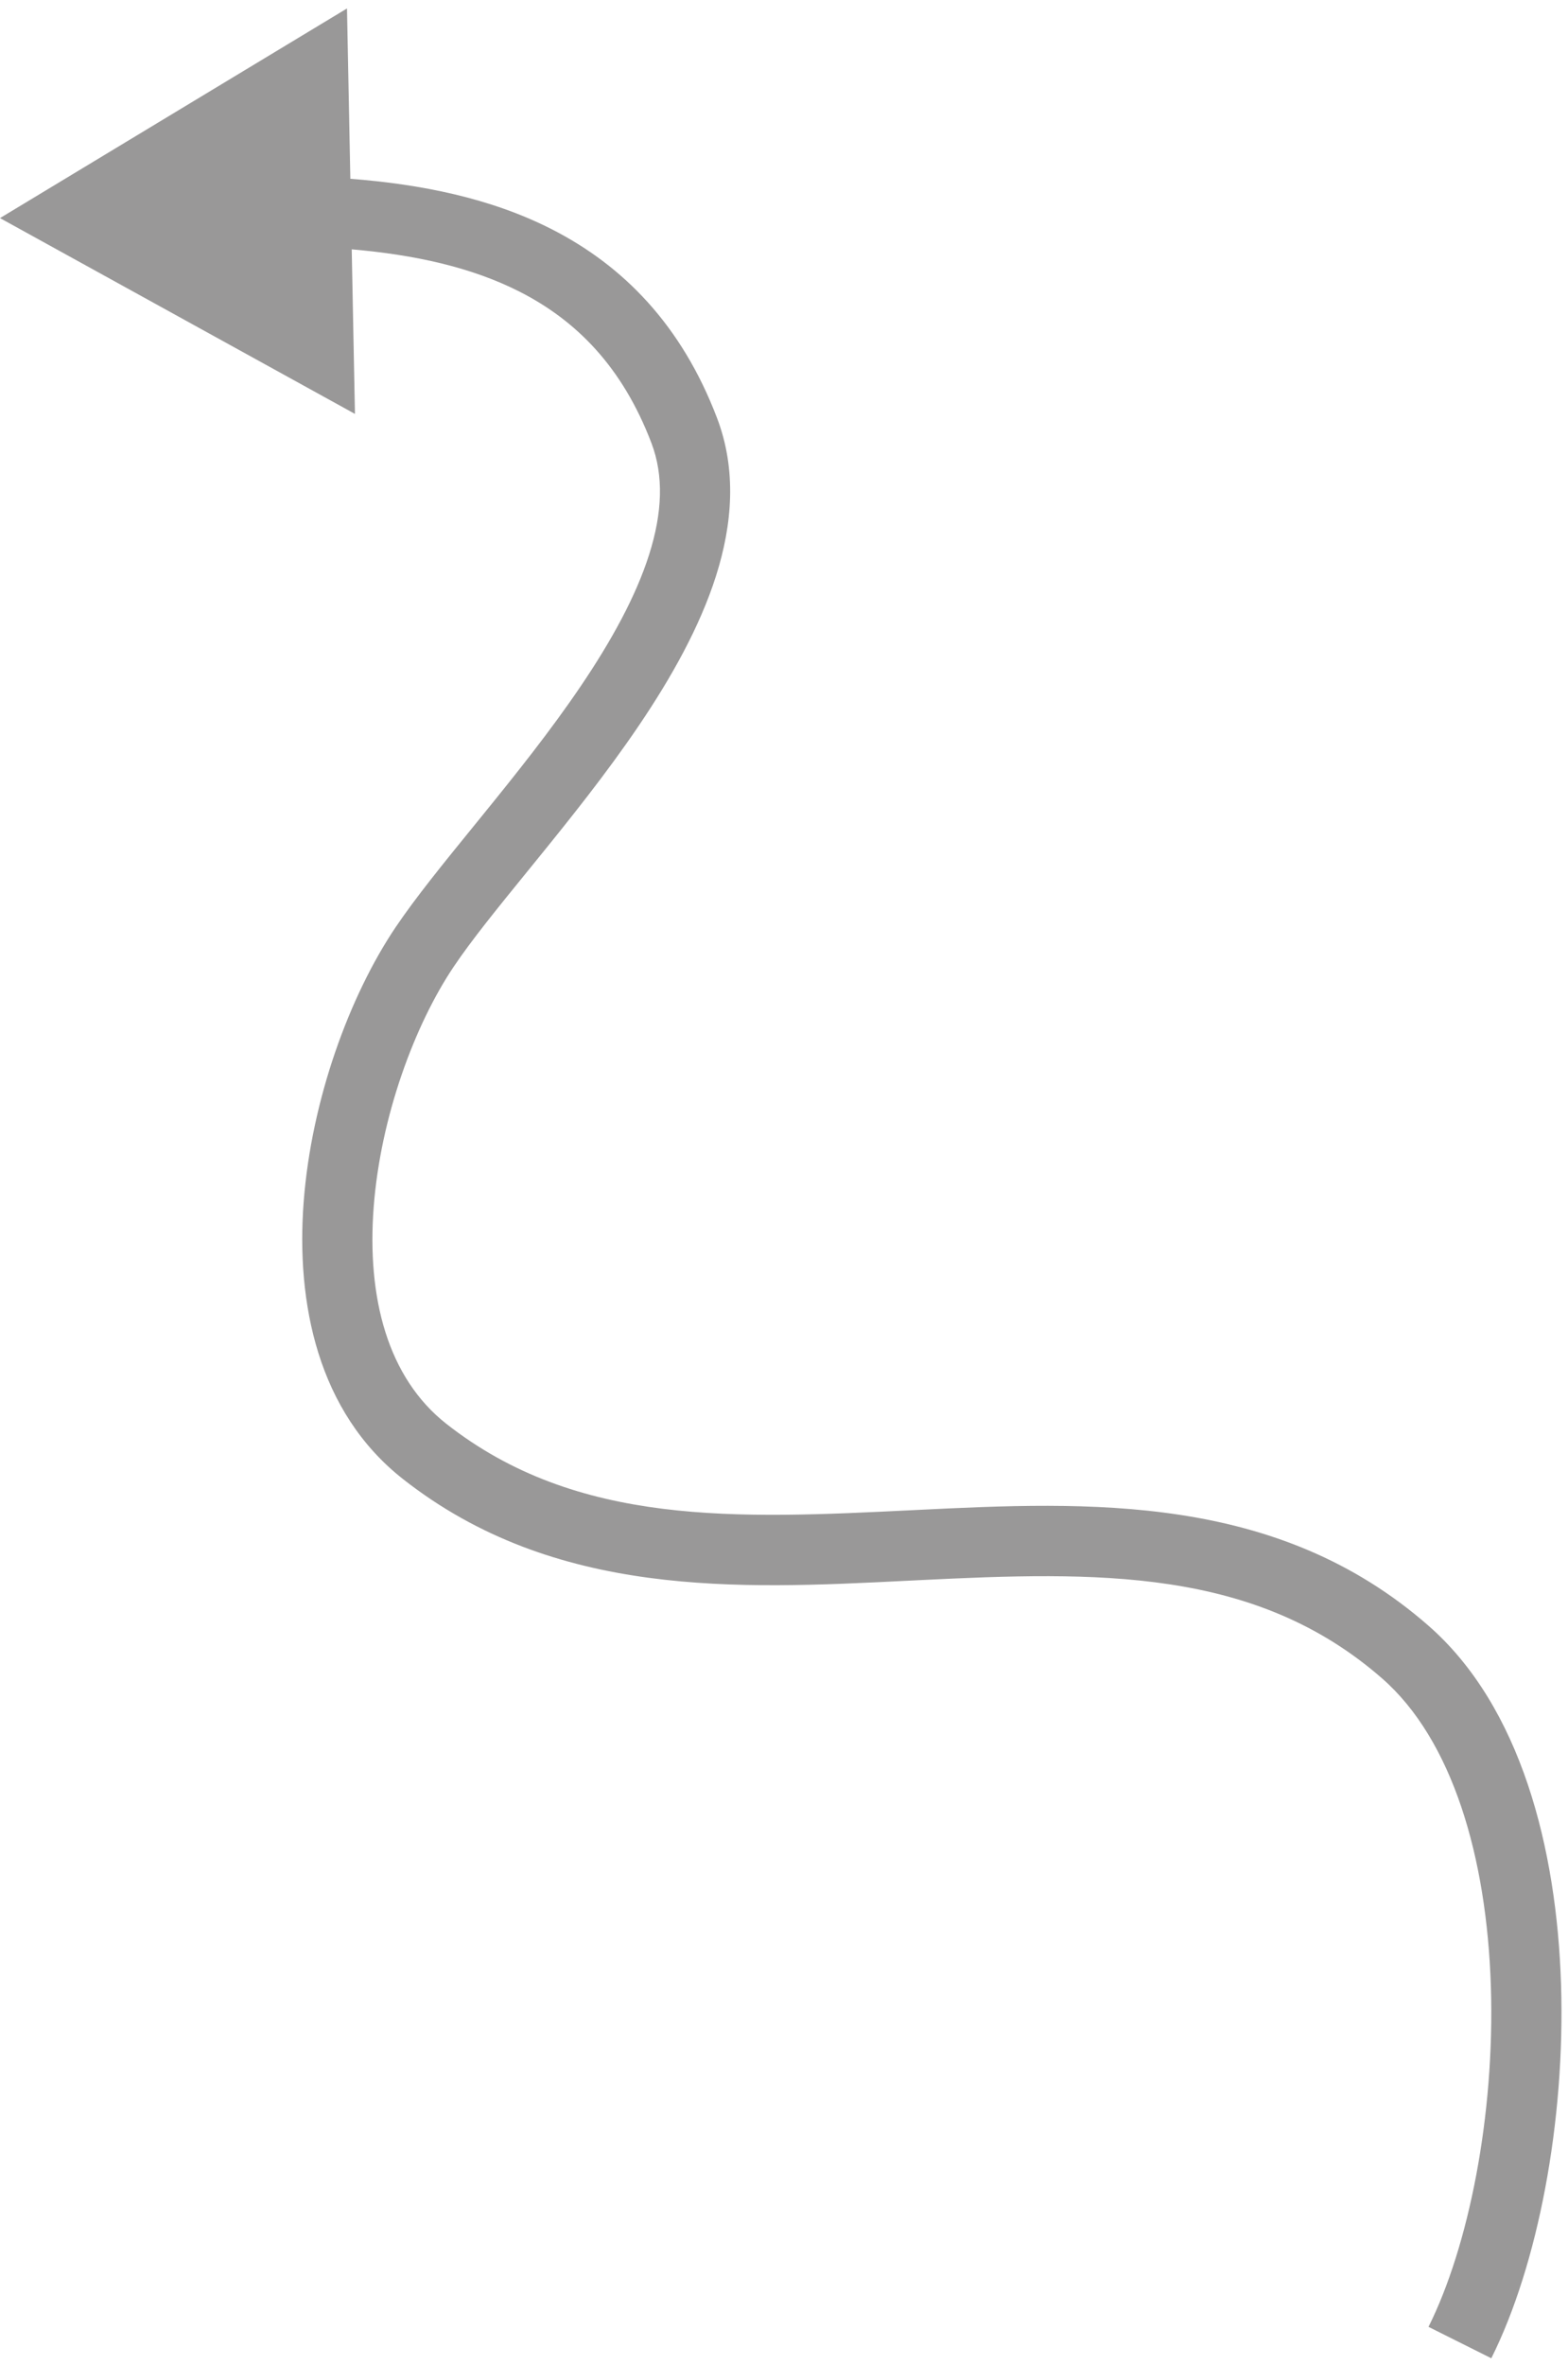 <svg width="67" height="101" viewBox="0 0 67 101" fill="none" xmlns="http://www.w3.org/2000/svg">
<path fill-rule="evenodd" clip-rule="evenodd" d="M15.167 17.678L0 9.315L14.827 0.361L14.97 7.636C17.985 7.869 20.955 8.457 23.567 9.786C26.637 11.348 29.13 13.892 30.639 17.854C31.485 20.077 31.294 22.395 30.596 24.594C29.901 26.784 28.674 28.956 27.302 30.984C25.925 33.019 24.354 34.978 22.933 36.728C22.802 36.889 22.673 37.047 22.546 37.204C21.264 38.781 20.157 40.142 19.392 41.28C17.721 43.762 16.264 47.69 15.968 51.544C15.671 55.425 16.563 58.84 19.074 60.813C24.664 65.204 31.497 64.868 39.022 64.498L39.166 64.491C46.523 64.129 54.562 63.767 61.037 69.433C64.984 72.886 66.521 78.943 66.703 84.76C66.887 90.632 65.71 96.748 63.723 100.722L61.039 99.38C62.752 95.955 63.877 90.36 63.705 84.854C63.53 79.294 62.051 74.306 59.062 71.69C53.629 66.937 46.859 67.116 39.313 67.487C39.118 67.497 38.922 67.507 38.726 67.516C31.56 67.873 23.702 68.264 17.221 63.172C13.572 60.304 12.645 55.648 12.977 51.315C13.312 46.956 14.935 42.529 16.903 39.605C17.75 38.347 18.947 36.875 20.201 35.333C20.334 35.169 20.469 35.003 20.604 34.837C22.026 33.086 23.522 31.217 24.817 29.303C26.116 27.383 27.167 25.484 27.737 23.687C28.304 21.899 28.366 20.315 27.835 18.922C26.593 15.662 24.618 13.687 22.207 12.46C20.146 11.411 17.71 10.881 15.029 10.65L15.167 17.678Z" fill="#999898"/>
</svg>
